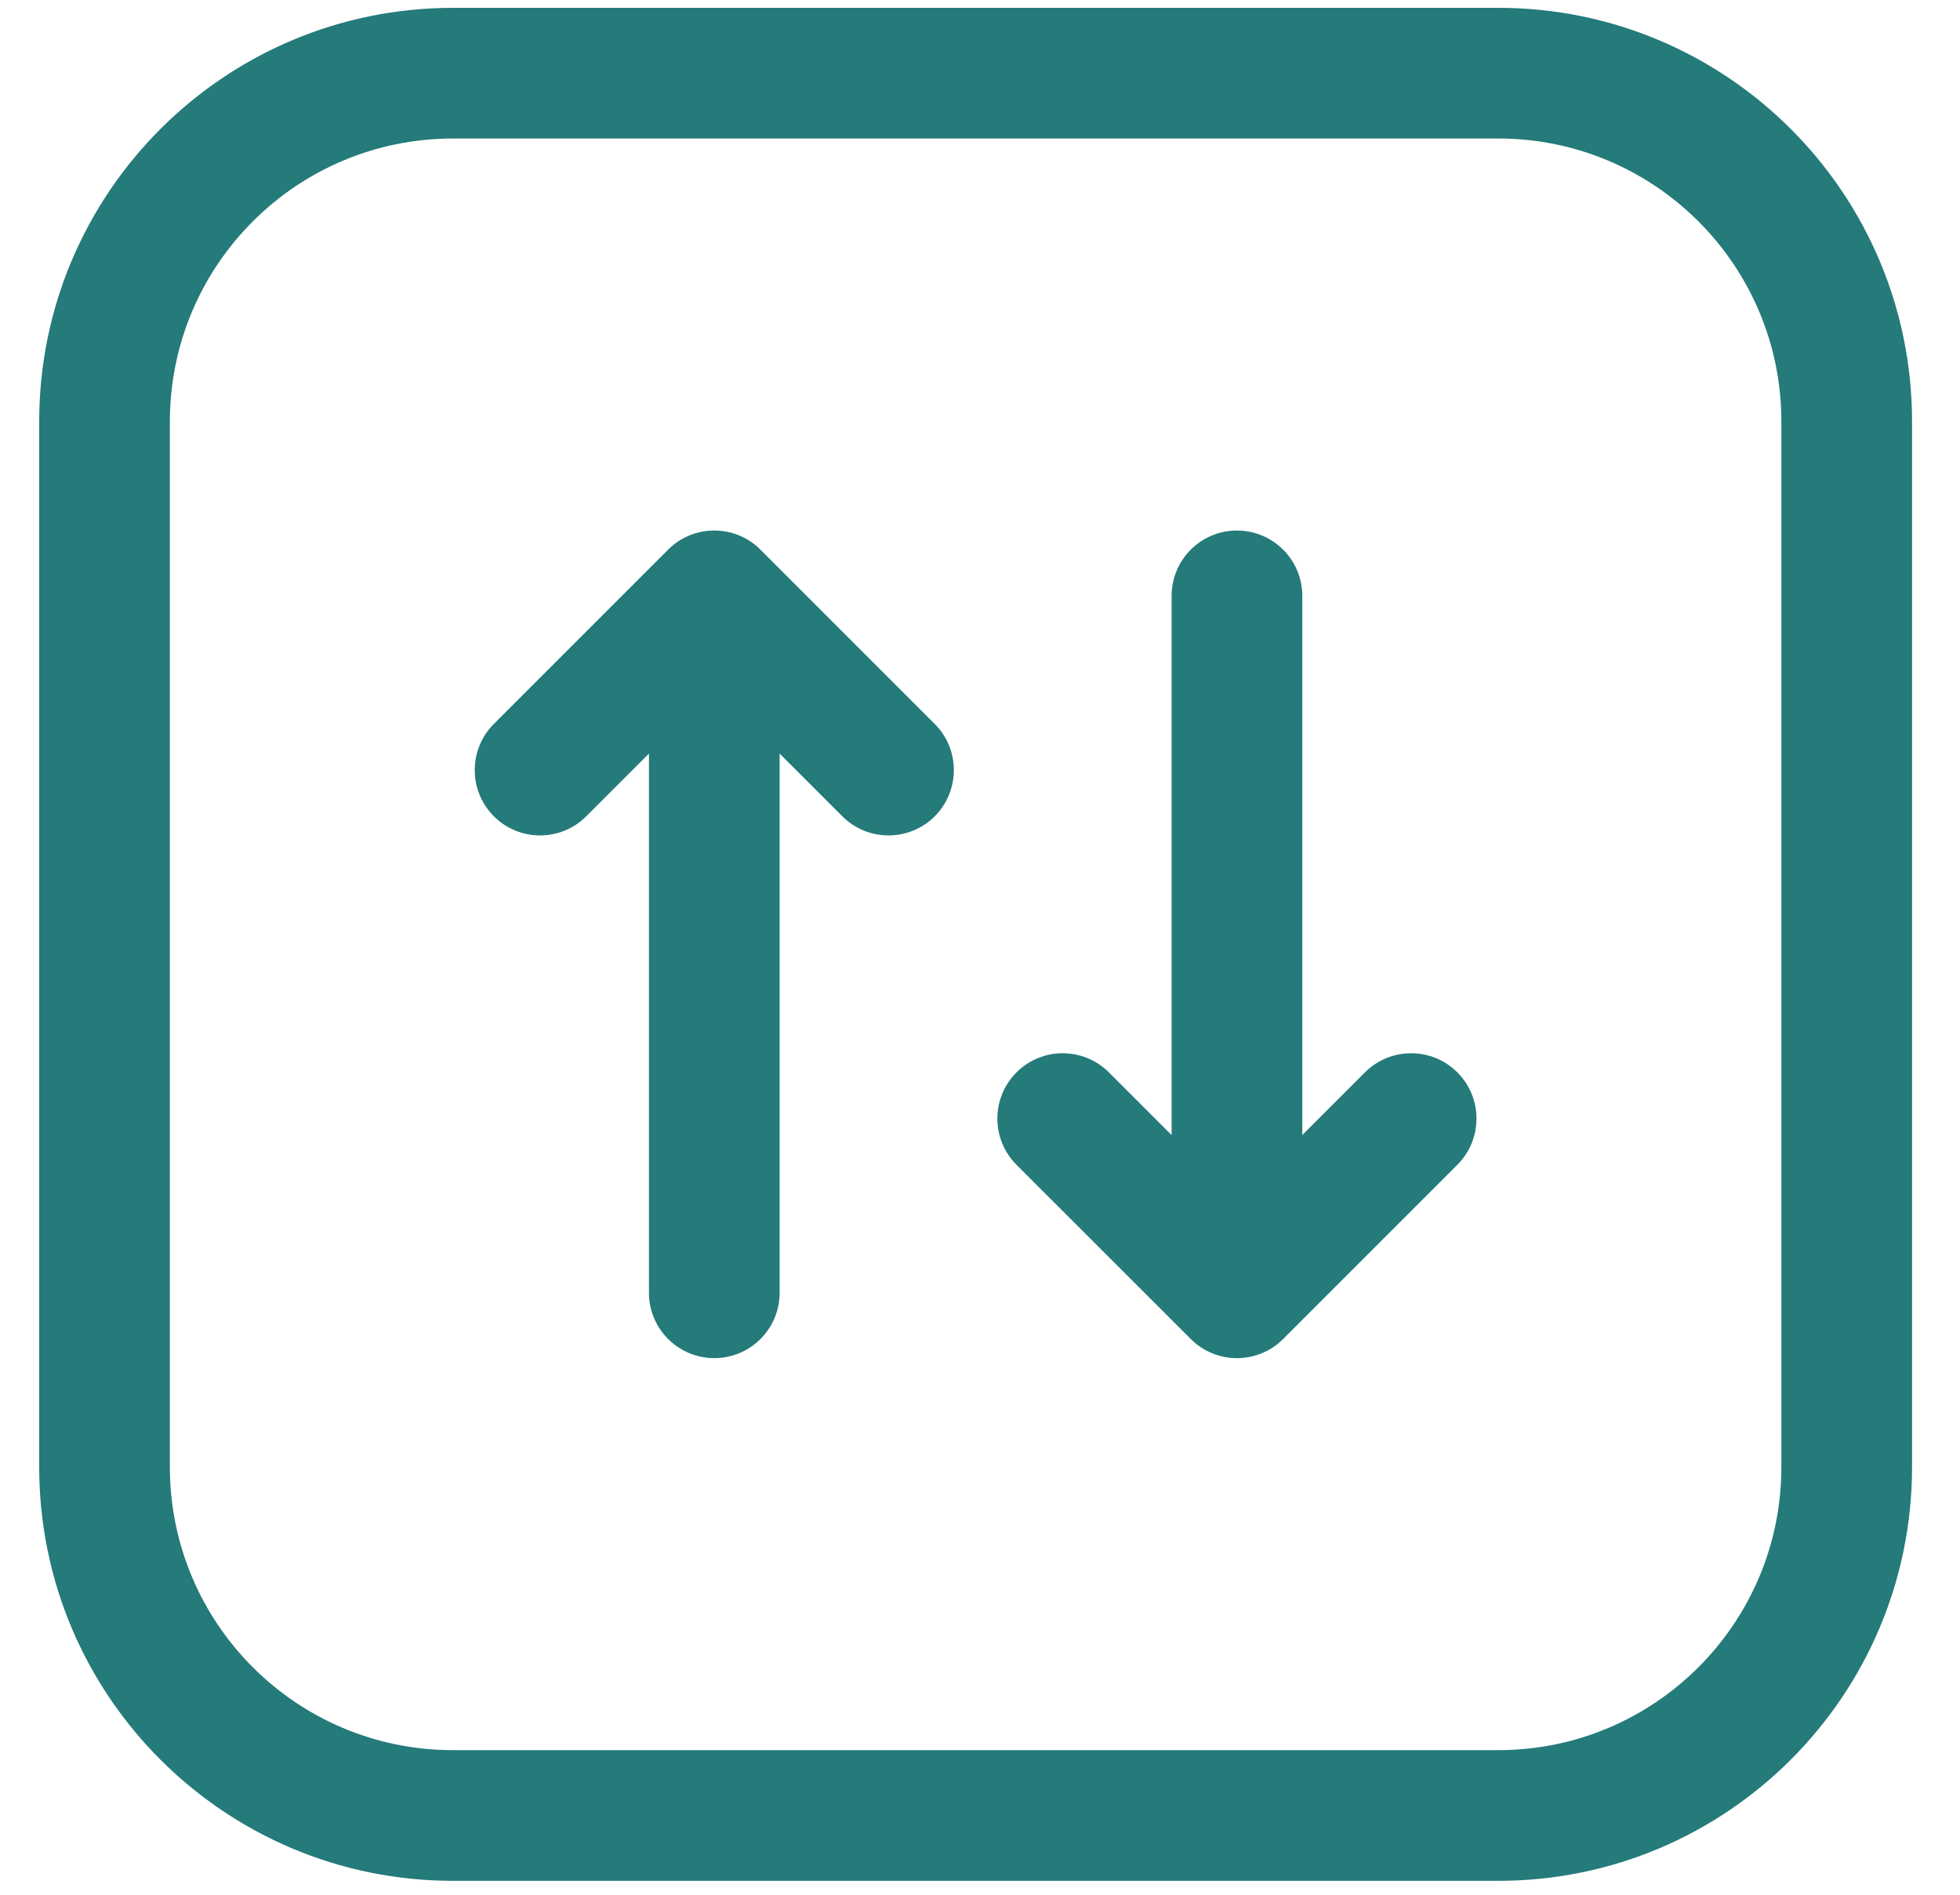 <svg width="30" height="29" viewBox="0 0 30 29" fill="none" xmlns="http://www.w3.org/2000/svg">
<g id="Frame 40197">
<g id="Vector">
<path fill-rule="evenodd" clip-rule="evenodd" d="M29.266 6.453C29.266 2.956 26.431 0.12 22.933 0.12H6.933C3.435 0.12 0.6 2.956 0.6 6.453V22.453C0.6 25.951 3.435 28.787 6.933 28.787H22.933C26.431 28.787 29.266 25.951 29.266 22.453V6.453ZM22.933 2.12C25.326 2.12 27.266 4.06 27.266 6.453V22.453C27.266 24.847 25.326 26.787 22.933 26.787H6.933C4.54 26.787 2.6 24.847 2.6 22.453V6.453C2.6 4.06 4.54 2.12 6.933 2.12H22.933Z" fill="#257A7A"/>
<path fill-rule="evenodd" clip-rule="evenodd" d="M10.226 8.413C10.616 8.022 11.249 8.022 11.64 8.413L14.307 11.08C14.697 11.47 14.697 12.103 14.307 12.494C13.916 12.884 13.283 12.884 12.893 12.494L11.933 11.534V19.787C11.933 20.339 11.485 20.787 10.933 20.787C10.381 20.787 9.933 20.339 9.933 19.787V11.534L8.973 12.494C8.583 12.884 7.95 12.884 7.559 12.494C7.169 12.103 7.169 11.47 7.559 11.08L10.226 8.413Z" fill="#257A7A"/>
<path fill-rule="evenodd" clip-rule="evenodd" d="M19.64 20.494C19.249 20.885 18.616 20.885 18.226 20.494L15.559 17.828C15.168 17.437 15.168 16.804 15.559 16.413C15.949 16.023 16.582 16.023 16.973 16.413L17.933 17.373V9.12C17.933 8.568 18.38 8.12 18.933 8.12C19.485 8.12 19.933 8.568 19.933 9.12V17.373L20.892 16.413C21.283 16.023 21.916 16.023 22.306 16.413C22.697 16.804 22.697 17.437 22.306 17.828L19.64 20.494Z" fill="#257A7A"/>
</g>
</g>
</svg>
